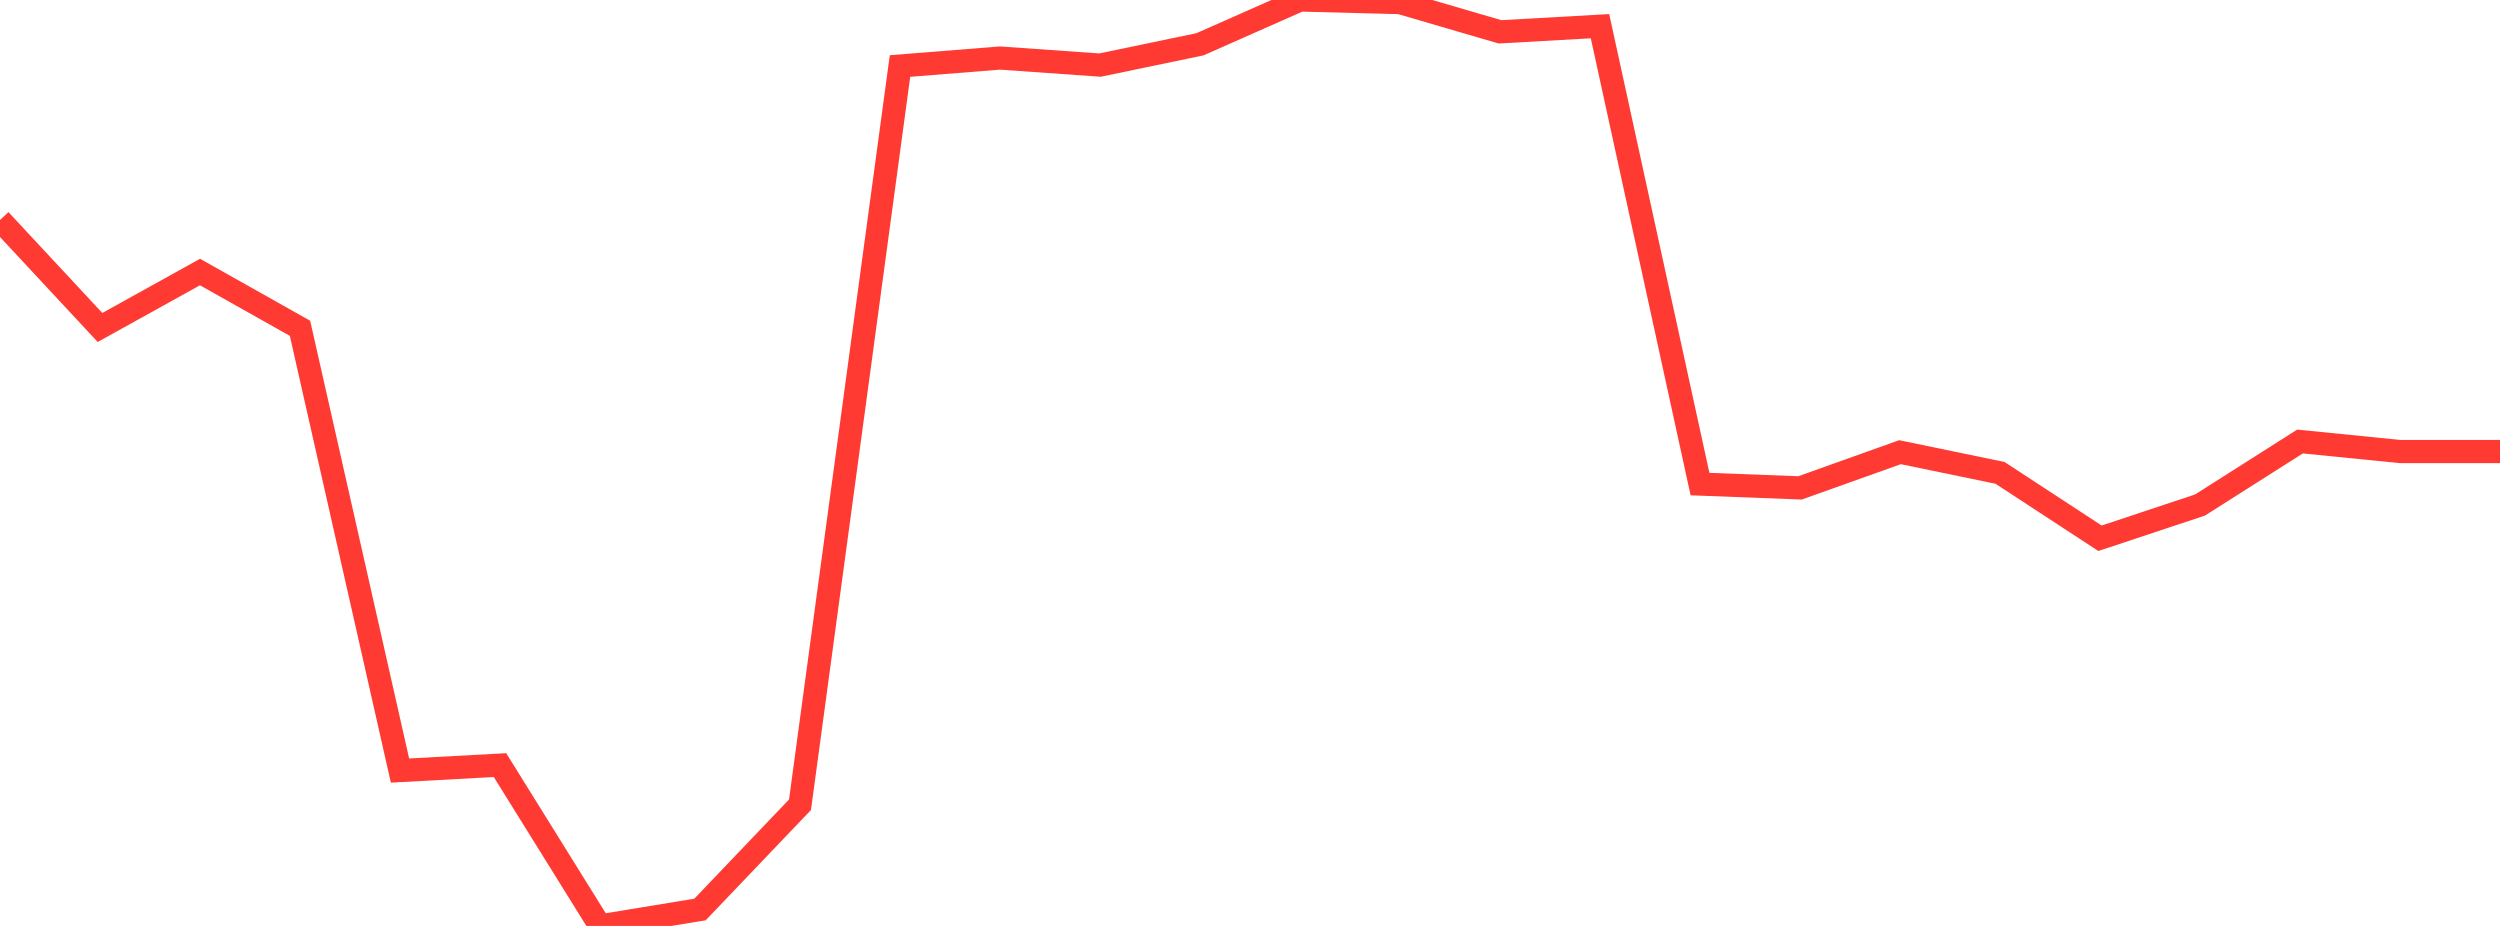 <?xml version="1.0" standalone="no"?>
<!DOCTYPE svg PUBLIC "-//W3C//DTD SVG 1.1//EN" "http://www.w3.org/Graphics/SVG/1.1/DTD/svg11.dtd">

<svg width="135" height="50" viewBox="0 0 135 50" preserveAspectRatio="none" 
  xmlns="http://www.w3.org/2000/svg"
  xmlns:xlink="http://www.w3.org/1999/xlink">


<polyline points="0.0, 11.88 5.4, 17.684 10.8, 14.69 16.2, 17.728 21.6, 41.61 27.0, 41.316 32.4, 50.0 37.8, 49.113 43.2, 43.456 48.6, 3.565 54.0, 3.134 59.4, 3.515 64.8, 2.391 70.2, 0.0 75.6, 0.141 81.0, 1.719 86.4, 1.415 91.8, 26.14 97.2, 26.346 102.6, 24.418 108.0, 25.535 113.4, 29.066 118.8, 27.271 124.2, 23.842 129.6, 24.383 135.0, 24.383" fill="none" stroke="#ff3a33" stroke-width="1.25"/>

</svg>